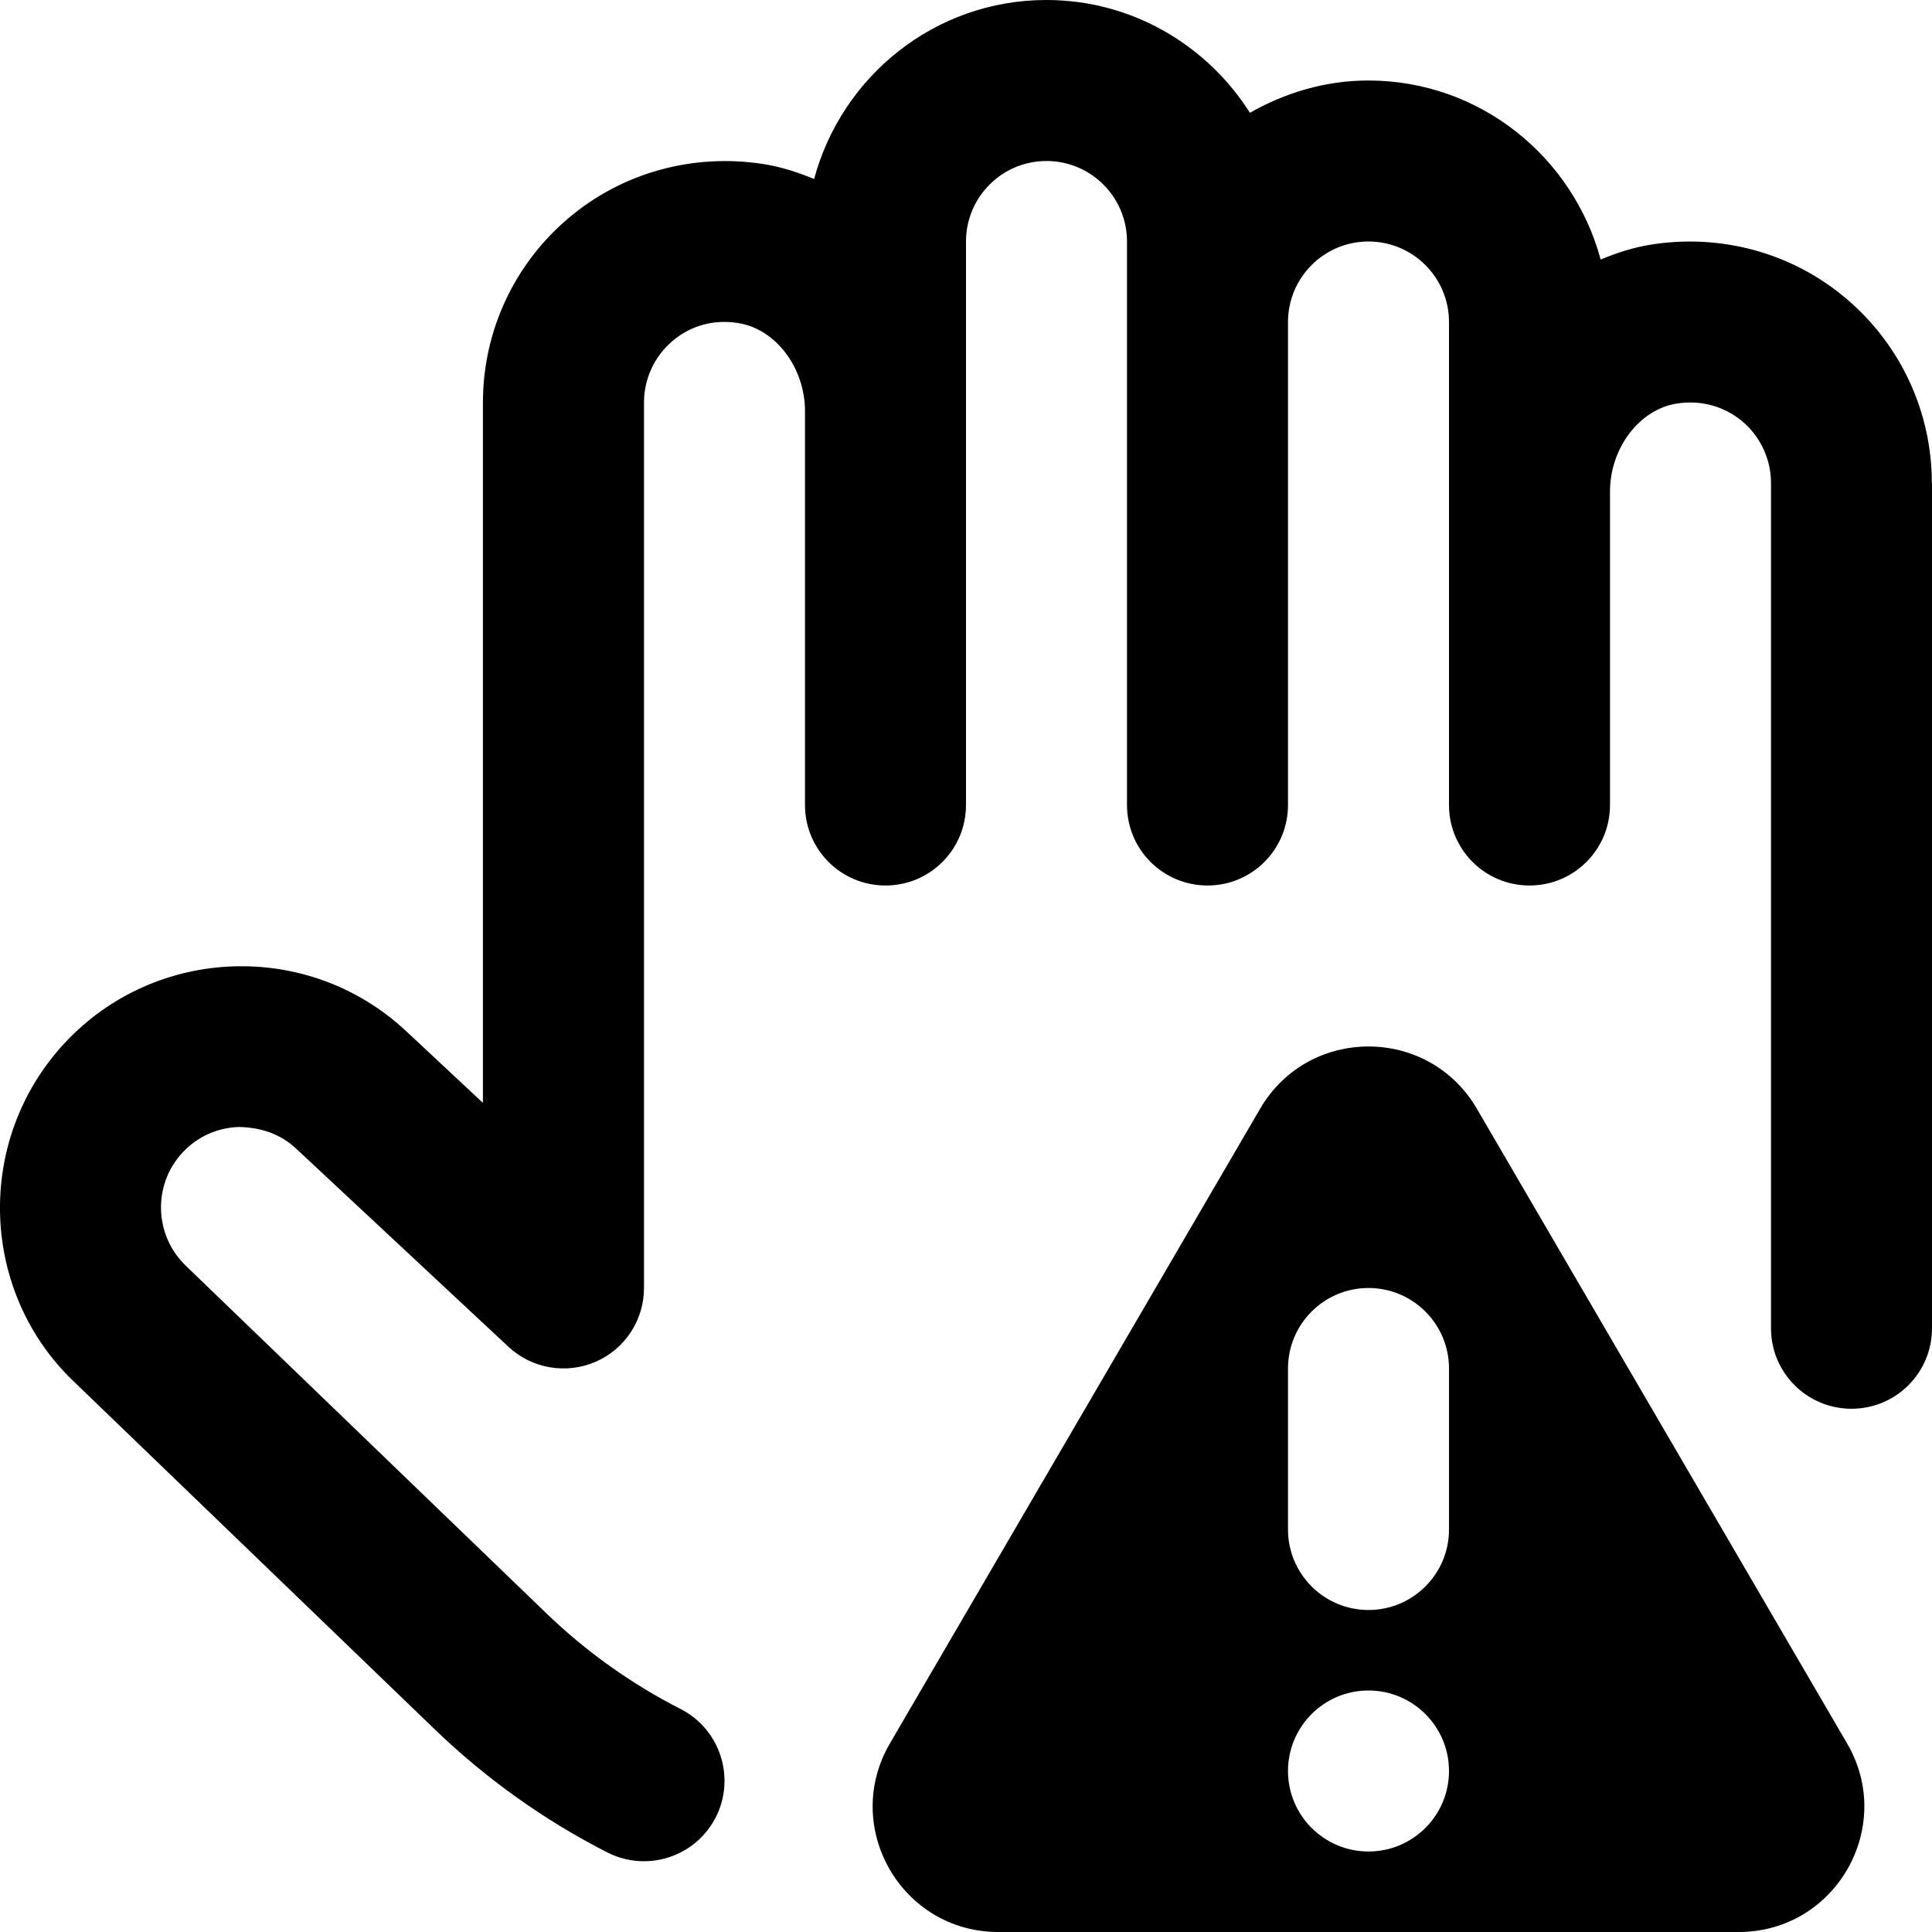 <?xml version="1.0" encoding="UTF-8"?>
<svg xmlns="http://www.w3.org/2000/svg" id="Layer_1" data-name="Layer 1" viewBox="0 0 24 24">
  <path d="m18.346,13.773c-.601-1.031-2.091-1.031-2.692,0l-4.599,7.884c-.606,1.039.143,2.343,1.346,2.343h9.198c1.203,0,1.952-1.305,1.346-2.343l-4.599-7.884Zm-1.346,9.227c-.552,0-1-.448-1-1s.448-1,1-1,1,.448,1,1-.448,1-1,1Zm1-4c0,.552-.448,1-1,1s-1-.448-1-1v-2c0-.552.448-1,1-1s1,.448,1,1v2Zm6-13v10.5c0,.553-.447,1-1,1s-1-.447-1-1V6c0-.294-.129-.572-.353-.763-.229-.192-.521-.272-.822-.223-.463.075-.825.555-.825,1.093v3.893c0,.553-.447,1-1,1s-1-.447-1-1v-6c0-.552-.448-1-1-1s-1,.448-1,1v6c0,.553-.447,1-1,1s-1-.447-1-1V3c0-.552-.448-1-1-1s-1,.448-1,1v7c0,.553-.447,1-1,1s-1-.447-1-1v-4.893c0-.538-.362-1.018-.825-1.093-.303-.051-.595.029-.822.223-.224.19-.353.469-.353.763v11c0,.398-.236.759-.602.917-.363.157-.789.086-1.081-.186l-2.638-2.462c-.195-.183-.44-.265-.715-.269-.266.009-.513.121-.694.315-.378.403-.356,1.038.046,1.416l4.468,4.307c.496.479,1.059.88,1.671,1.192.491.251.687.854.436,1.346-.177.346-.527.545-.892.545-.153,0-.308-.035-.454-.109-.787-.402-1.511-.918-2.149-1.534L.938,17.182c-1.196-1.121-1.259-3.023-.129-4.231,1.128-1.205,3.027-1.271,4.235-.143l.955.892V5c0-.882.386-1.715,1.058-2.286.672-.572,1.56-.815,2.439-.674.216.035.42.102.617.184.344-1.277,1.501-2.224,2.885-2.224,1.065,0,1.997.562,2.529,1.401.437-.248.934-.401,1.471-.401,1.384,0,2.541.947,2.886,2.224.197-.082.401-.149.617-.184.88-.142,1.768.102,2.439.674.672.571,1.058,1.404,1.058,2.286Z"/>
</svg>
